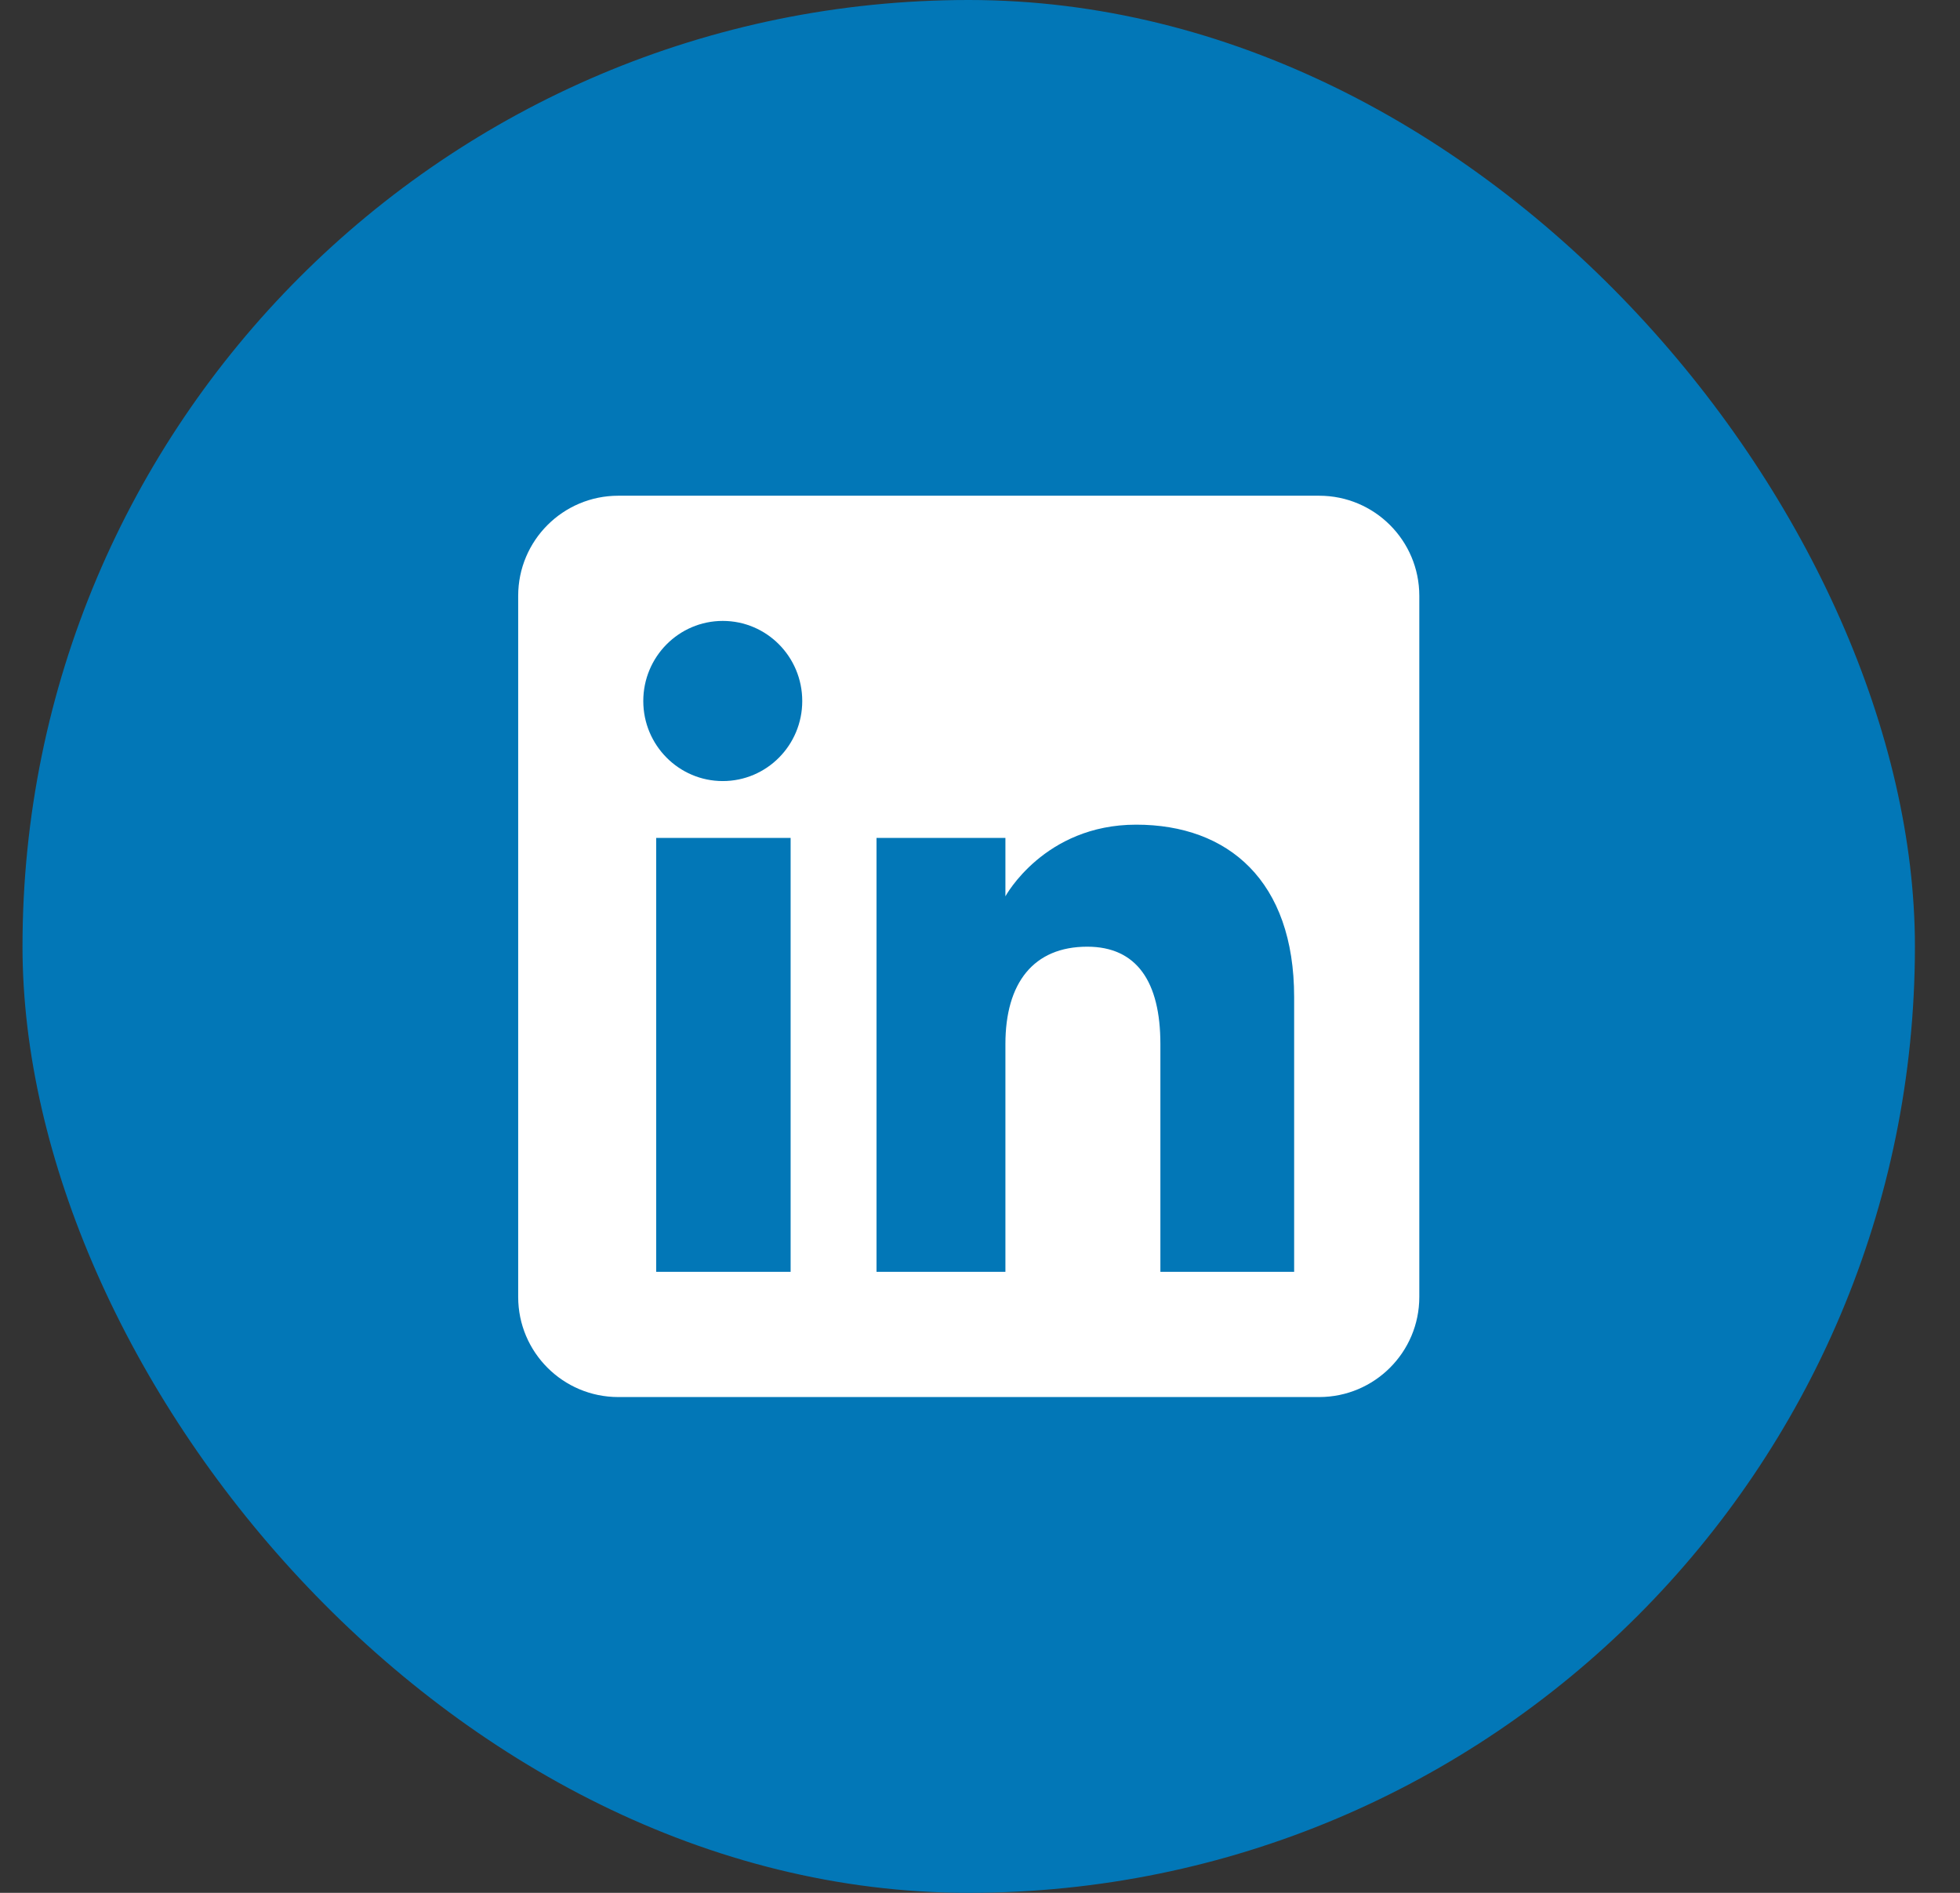 <svg width="29" height="28" viewBox="0 0 29 28" fill="none" xmlns="http://www.w3.org/2000/svg">
<rect x="0" y="0" width="29" height="28" fill="#333333" stroke="none"/>
<rect x="0.333" width="28" height="28" rx="14" fill="#0277B7"/>
<path fill-rule="evenodd" clip-rule="evenodd" d="M19.518 20.666H9.148C8.33 20.666 7.667 20.003 7.667 19.185V8.814C7.667 7.996 8.33 7.333 9.148 7.333H19.518C20.337 7.333 21 7.996 21 8.814V19.185C21 20.003 20.337 20.666 19.518 20.666ZM17.169 18.814H19.148V14.75C19.148 13.03 18.173 12.199 16.811 12.199C15.449 12.199 14.876 13.259 14.876 13.259V12.395H12.969V18.814H14.876V15.444C14.876 14.541 15.291 14.004 16.087 14.004C16.818 14.004 17.169 14.521 17.169 15.444V18.814ZM9.518 10.37C9.518 11.024 10.045 11.554 10.694 11.554C11.344 11.554 11.87 11.024 11.87 10.37C11.87 9.715 11.344 9.185 10.694 9.185C10.045 9.185 9.518 9.715 9.518 10.37ZM11.698 18.814H9.709V12.395H11.698V18.814Z" fill="white"/>
</svg>
